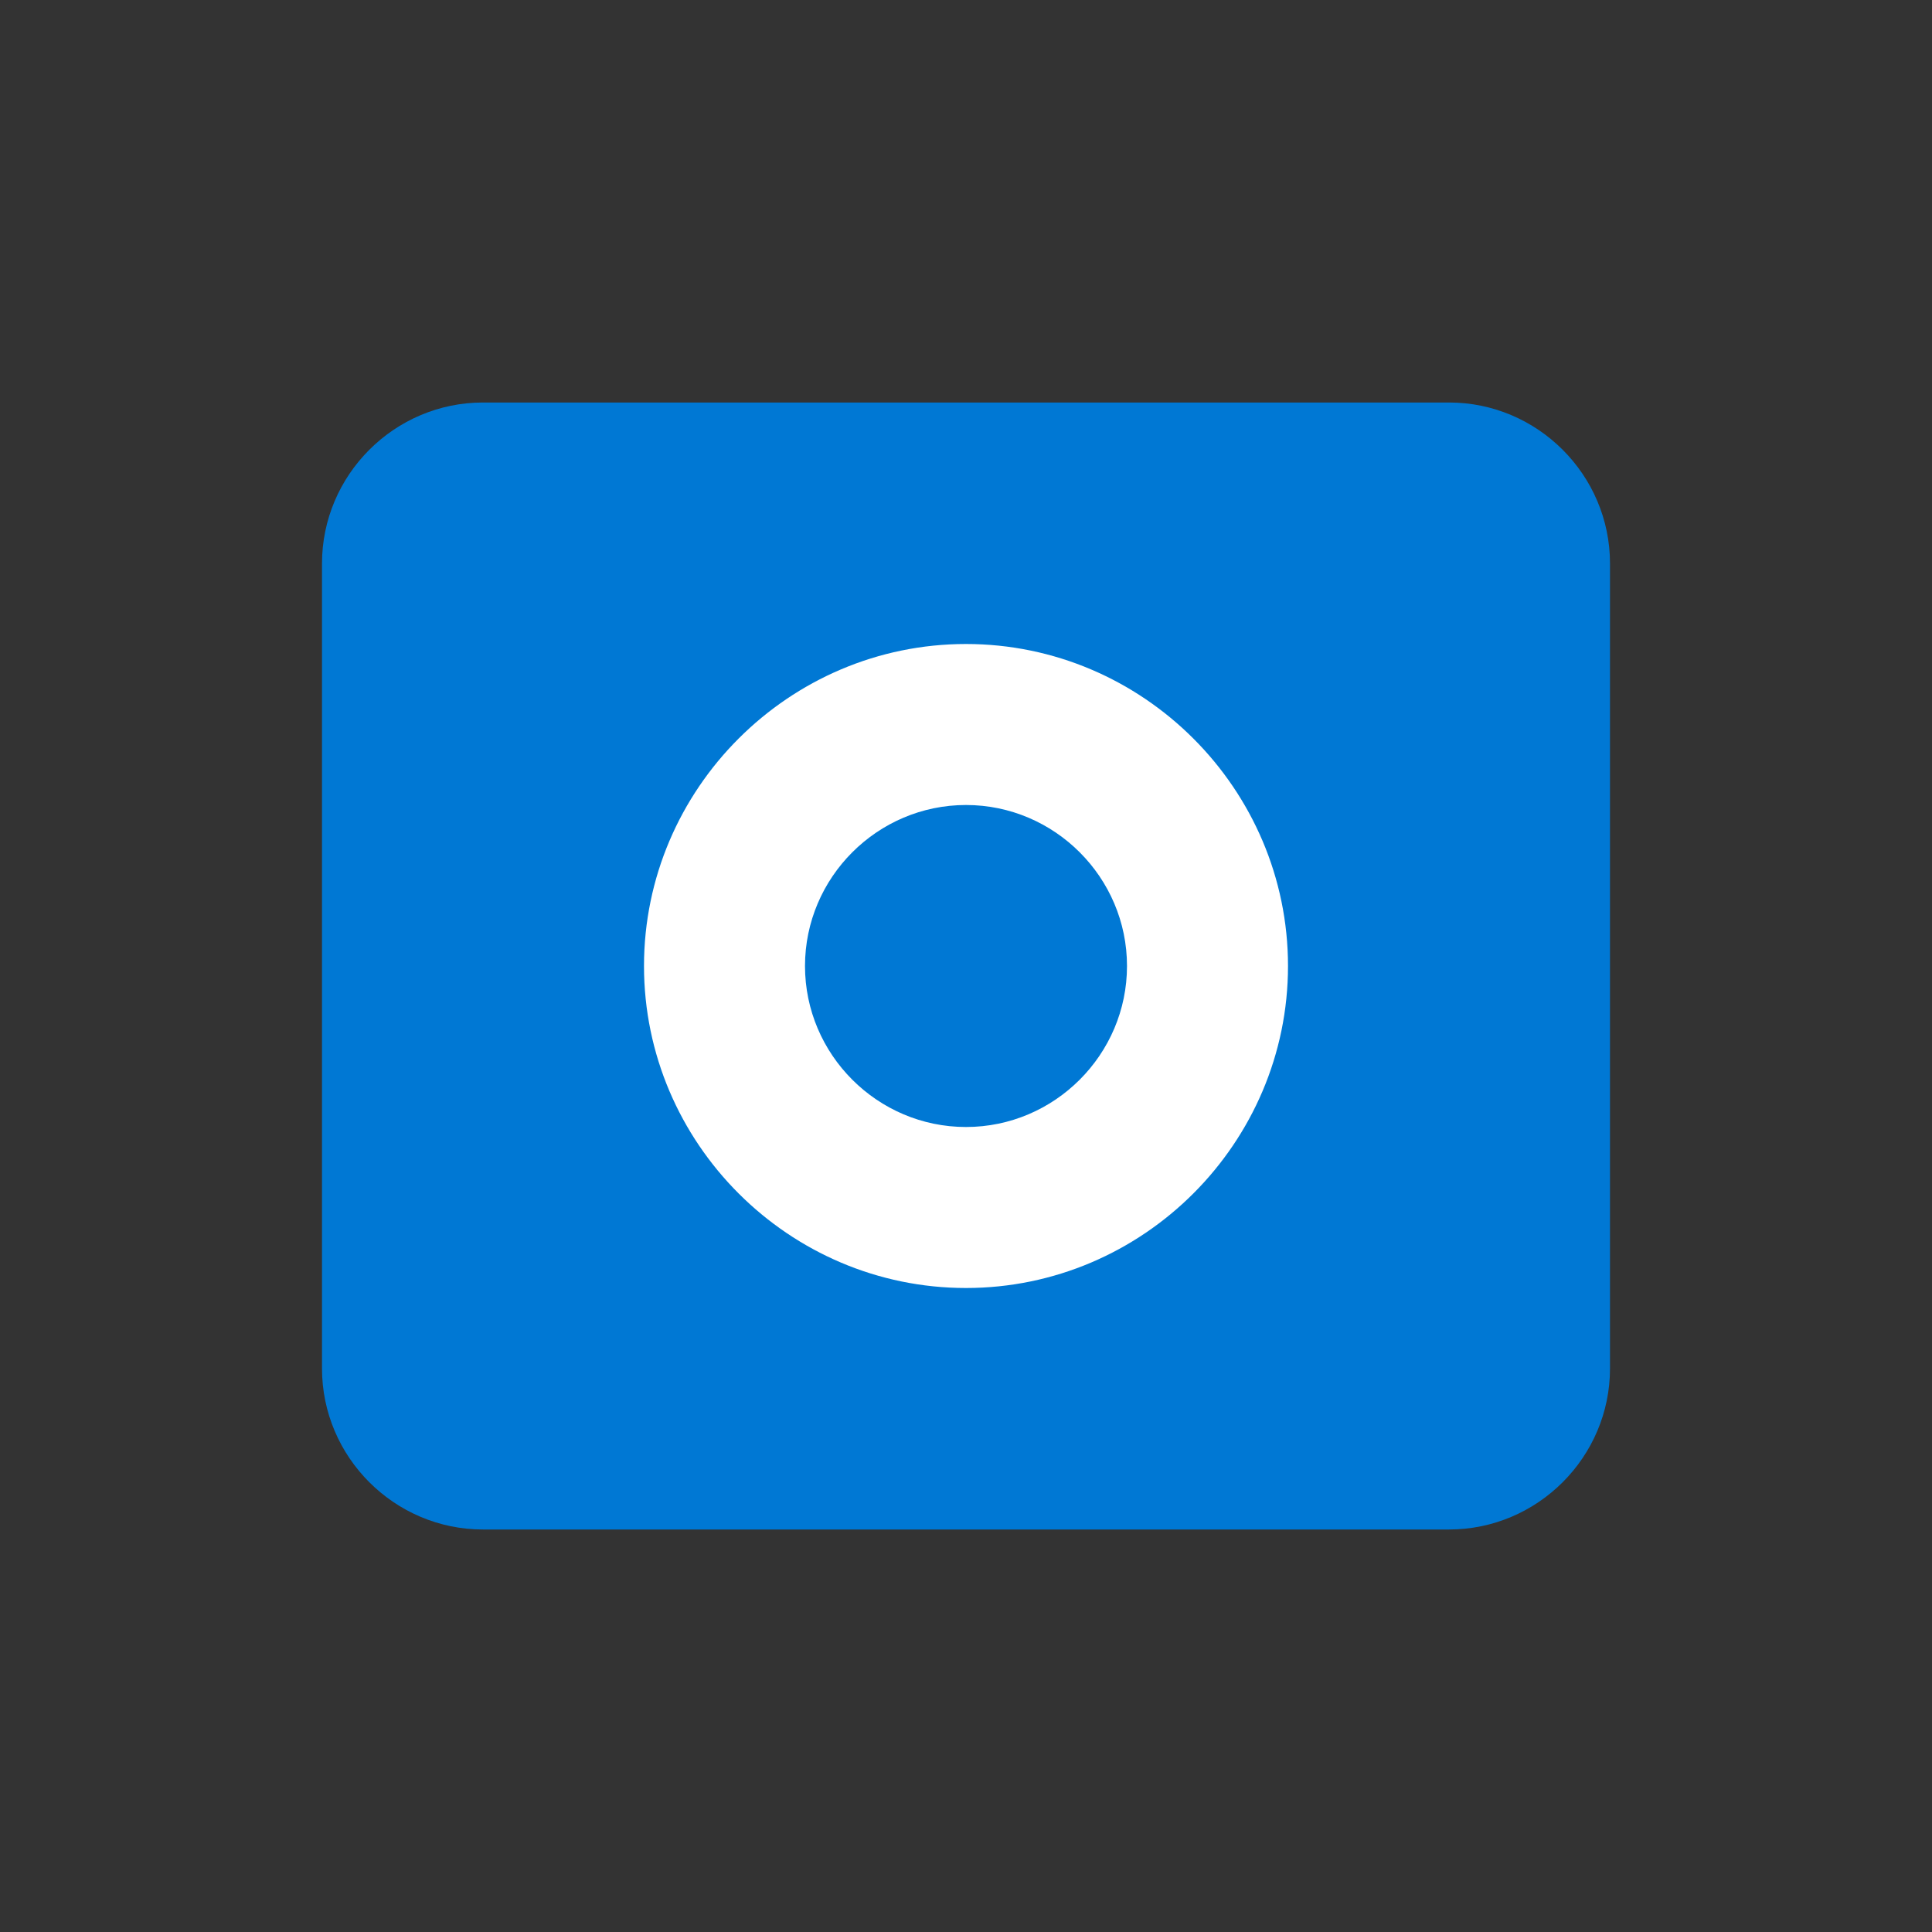 <svg xmlns="http://www.w3.org/2000/svg" viewBox="0 0 48 48"><rect x="0" y="0" width="48" height="48" fill="#333333" stroke="none"/><path fill="#0078D4" d="M40,14v20c0,2.2-1.8,4-4,4H12c-2.2,0-4-1.8-4-4V14c0-2.2,1.8-4,4-4h24C38.2,10,40,11.8,40,14z"/><path fill="#FFF" d="M24,16c-4.4,0-8,3.6-8,8s3.6,8,8,8s8-3.6,8-8S28.4,16,24,16z M24,28c-2.2,0-4-1.8-4-4s1.8-4,4-4 s4,1.8,4,4S26.2,28,24,28z"/></svg>
